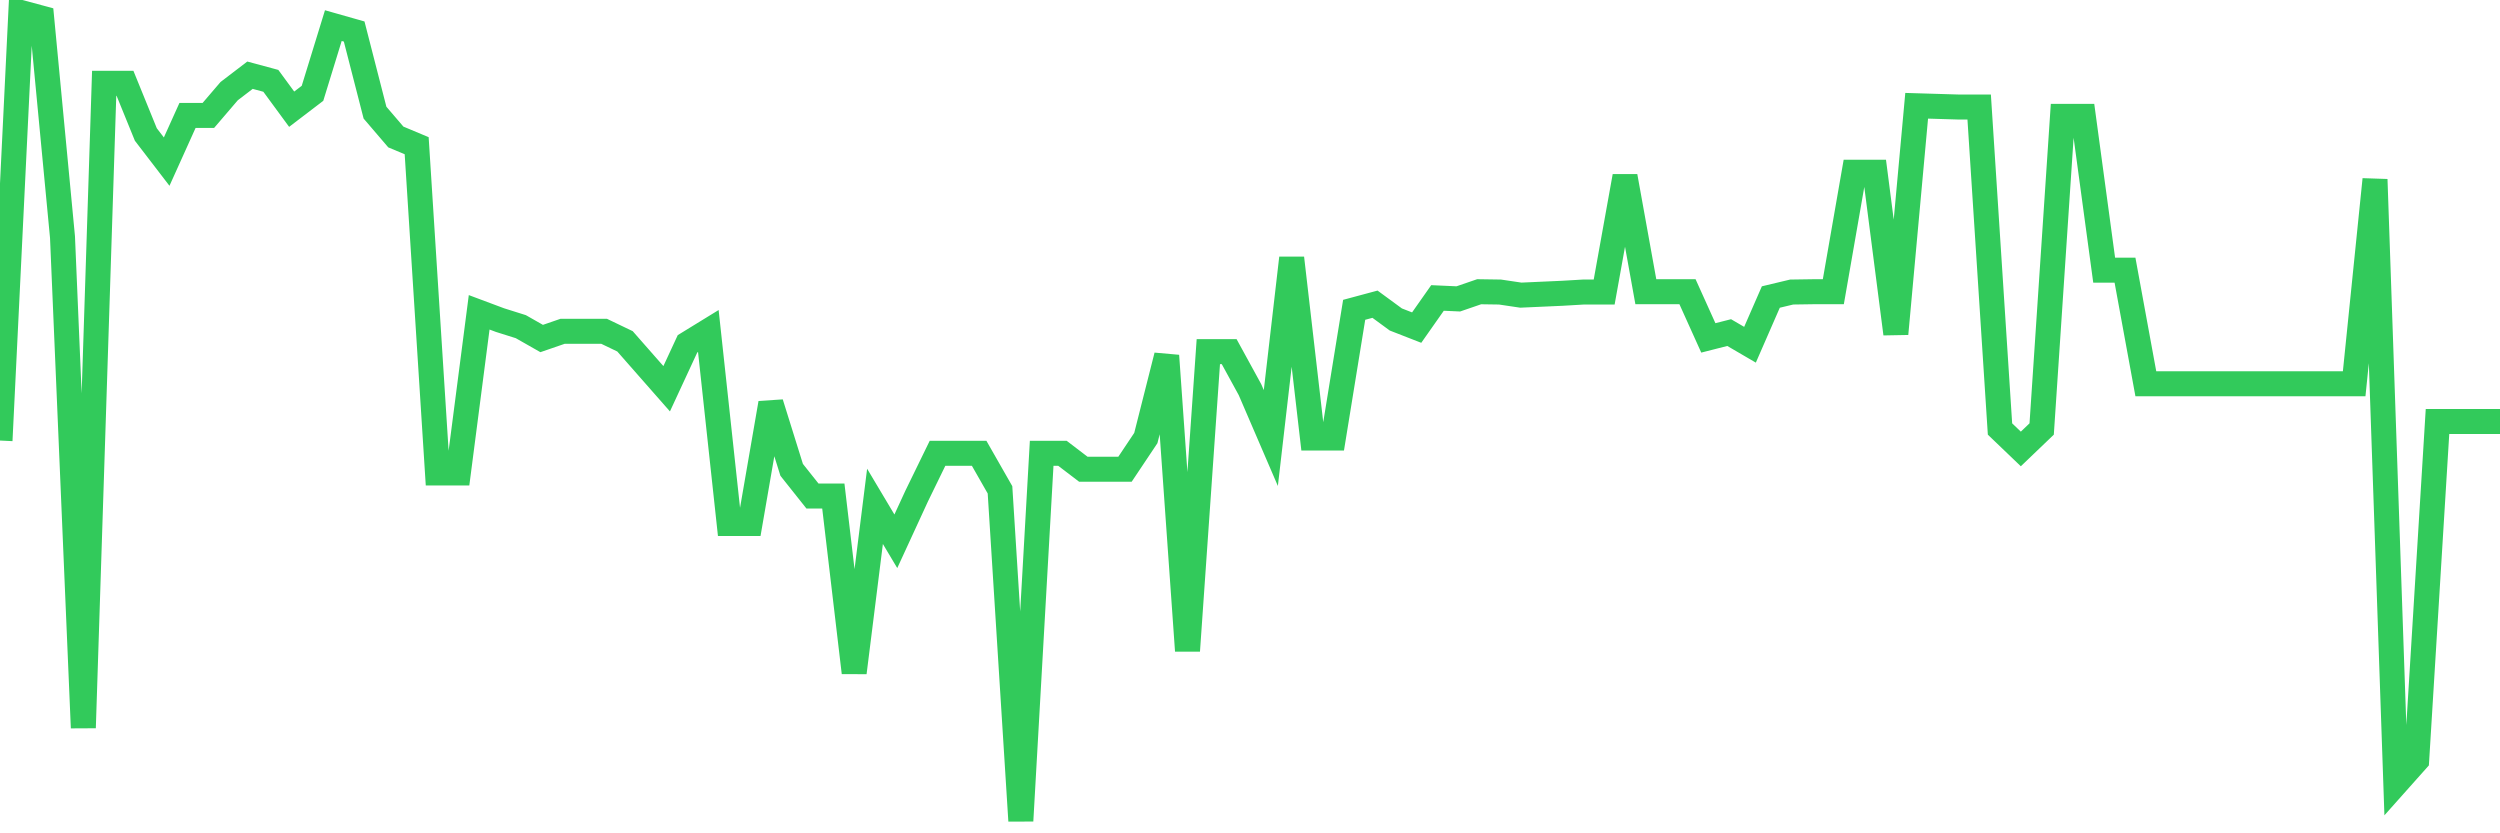 <svg
  xmlns="http://www.w3.org/2000/svg"
  xmlns:xlink="http://www.w3.org/1999/xlink"
  width="120"
  height="40"
  viewBox="0 0 120 40"
  preserveAspectRatio="none"
>
  <polyline
    points="0,21.146 1,0.6 2,0.87 3,11.382 4,34.937 5,3.999 6,3.999 7,6.455 8,7.758 9,5.542 10,5.542 11,4.374 12,3.61 13,3.88 14,5.242 15,4.479 16,1.229 17,1.513 18,5.407 19,6.575 20,6.994 21,22.703 22,22.703 23,14.991 24,15.365 25,15.68 26,16.249 27,15.904 28,15.904 29,15.904 30,16.384 31,17.522 32,18.66 33,16.503 34,15.889 35,25.129 36,25.129 37,19.349 38,22.553 39,23.811 40,23.811 41,32.287 42,24.305 43,25.982 44,23.811 45,21.76 46,21.76 47,21.76 48,23.512 49,39.4 50,21.76 51,21.76 52,22.523 53,22.523 54,22.523 55,21.026 56,17.072 57,31.239 58,16.878 59,16.878 60,18.705 61,21.026 62,12.385 63,21.026 64,21.026 65,14.871 66,14.602 67,15.335 68,15.725 69,14.302 70,14.347 71,14.003 72,14.018 73,14.167 74,14.122 75,14.077 76,14.018 77,14.018 78,8.462 79,14.003 80,14.003 81,14.003 82,16.219 83,15.964 84,16.548 85,14.257 86,14.018 87,14.003 88,14.003 89,8.267 90,8.267 91,16.024 92,5.077 93,5.107 94,5.137 95,5.137 96,20.592 97,21.55 98,20.592 99,5.587 100,5.587 101,12.969 102,12.969 103,18.42 104,18.42 105,18.42 106,18.42 107,18.42 108,18.42 109,18.42 110,18.42 111,18.42 112,18.42 113,18.42 114,8.612 115,37.618 116,36.495 117,20.232 118,20.232 119,20.232 120,20.232"
    fill="none"
    stroke="#32ca5b"
    stroke-width="1.2"
  >
  </polyline>
</svg>